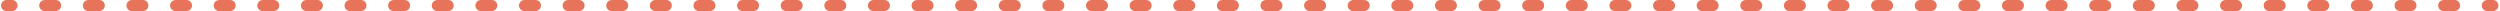 <?xml version="1.0" encoding="UTF-8"?> <!-- Creator: CorelDRAW 2018 (64-Bit) --> <svg xmlns="http://www.w3.org/2000/svg" xmlns:xlink="http://www.w3.org/1999/xlink" xml:space="preserve" width="56.509mm" height="0.25mm" style="shape-rendering:geometricPrecision; text-rendering:geometricPrecision; image-rendering:optimizeQuality; fill-rule:evenodd; clip-rule:evenodd" viewBox="0 0 679.82 3.01"> <defs> <style type="text/css"> <![CDATA[ .fil0 {fill:#E6735A;fill-rule:nonzero} ]]> </style> </defs> <g id="Слой_x0020_1">  <g> <path class="fil0" d="M1.5 3.01c-0.83,0 -1.5,-0.67 -1.5,-1.5 0,-0.83 0.67,-1.5 1.5,-1.5l0 3.01zm1.5 -3.01l0 3.01 -1.5 0 0 -3.01 1.5 0zm0 0c0.83,0 1.5,0.67 1.5,1.5 0,0.83 -0.67,1.5 -1.5,1.5l0 -3.01zm8.9 3.01c-0.83,0 -1.5,-0.67 -1.5,-1.5 0,-0.83 0.67,-1.5 1.5,-1.5l0 3.01zm2.97 -3.01l0 3.01 -2.97 0 0 -3.01 2.97 0zm0 0c0.83,0 1.5,0.67 1.5,1.5 0,0.83 -0.67,1.5 -1.5,1.5l0 -3.01zm8.9 3.01c-0.83,0 -1.5,-0.67 -1.5,-1.5 0,-0.83 0.67,-1.5 1.5,-1.5l0 3.01zm2.97 -3.01l0 3.01 -2.97 0 0 -3.01 2.97 0zm0 0c0.83,0 1.5,0.67 1.5,1.5 0,0.83 -0.67,1.5 -1.5,1.5l0 -3.01zm8.9 3.01c-0.83,0 -1.5,-0.67 -1.5,-1.5 0,-0.83 0.67,-1.5 1.5,-1.5l0 3.01zm2.97 -3.01l0 3.01 -2.97 0 0 -3.01 2.97 0zm0 0c0.83,0 1.5,0.67 1.5,1.5 0,0.83 -0.67,1.5 -1.5,1.5l0 -3.01zm8.9 3.01c-0.83,0 -1.5,-0.67 -1.5,-1.5 0,-0.83 0.67,-1.5 1.5,-1.5l0 3.01zm2.97 -3.01l0 3.01 -2.97 0 0 -3.01 2.97 0zm0 0c0.83,0 1.5,0.67 1.5,1.5 0,0.83 -0.67,1.5 -1.5,1.5l0 -3.01zm8.9 3.01c-0.83,0 -1.5,-0.67 -1.5,-1.5 0,-0.83 0.67,-1.5 1.5,-1.5l0 3.01zm2.97 -3.01l0 3.01 -2.97 0 0 -3.01 2.97 0zm0 0c0.83,0 1.5,0.67 1.5,1.5 0,0.83 -0.67,1.5 -1.5,1.5l0 -3.01zm8.9 3.01c-0.83,0 -1.5,-0.67 -1.5,-1.5 0,-0.83 0.67,-1.5 1.5,-1.5l0 3.01zm2.97 -3.01l0 3.01 -2.97 0 0 -3.01 2.97 0zm0 0c0.83,0 1.5,0.67 1.5,1.5 0,0.83 -0.67,1.5 -1.5,1.5l0 -3.01zm8.9 3.01c-0.83,0 -1.5,-0.67 -1.5,-1.5 0,-0.83 0.67,-1.5 1.5,-1.5l0 3.01zm2.97 -3.01l0 3.01 -2.97 0 0 -3.01 2.97 0zm0 0c0.83,0 1.5,0.67 1.5,1.5 0,0.83 -0.67,1.5 -1.5,1.5l0 -3.01zm8.9 3.01c-0.83,0 -1.5,-0.67 -1.5,-1.5 0,-0.83 0.67,-1.5 1.5,-1.5l0 3.01zm2.97 -3.01l0 3.01 -2.97 0 0 -3.01 2.97 0zm0 0c0.83,0 1.5,0.67 1.5,1.5 0,0.83 -0.67,1.5 -1.5,1.5l0 -3.01zm8.9 3.01c-0.83,0 -1.5,-0.67 -1.5,-1.5 0,-0.83 0.67,-1.5 1.5,-1.5l0 3.01zm2.97 -3.01l0 3.01 -2.97 0 0 -3.01 2.97 0zm0 0c0.83,0 1.5,0.67 1.5,1.5 0,0.83 -0.67,1.5 -1.5,1.5l0 -3.01zm8.9 3.01c-0.83,0 -1.5,-0.67 -1.5,-1.5 0,-0.83 0.67,-1.5 1.5,-1.5l0 3.01zm2.97 -3.01l0 3.01 -2.97 0 0 -3.01 2.97 0zm0 0c0.83,0 1.5,0.67 1.5,1.5 0,0.83 -0.67,1.5 -1.5,1.5l0 -3.01zm8.9 3.01c-0.83,0 -1.5,-0.67 -1.5,-1.5 0,-0.83 0.67,-1.5 1.5,-1.5l0 3.01zm2.97 -3.01l0 3.01 -2.97 0 0 -3.01 2.97 0zm0 0c0.83,0 1.5,0.67 1.5,1.5 0,0.83 -0.67,1.5 -1.5,1.5l0 -3.01zm8.9 3.01c-0.83,0 -1.5,-0.67 -1.5,-1.5 0,-0.83 0.67,-1.5 1.5,-1.5l0 3.01zm2.97 -3.01l0 3.01 -2.97 0 0 -3.01 2.97 0zm0 0c0.83,0 1.5,0.67 1.5,1.5 0,0.83 -0.67,1.5 -1.5,1.5l0 -3.01zm8.9 3.01c-0.83,0 -1.5,-0.67 -1.5,-1.5 0,-0.83 0.67,-1.5 1.5,-1.5l0 3.01zm2.97 -3.01l0 3.01 -2.97 0 0 -3.01 2.97 0zm0 0c0.83,0 1.5,0.67 1.5,1.5 0,0.83 -0.67,1.5 -1.5,1.5l0 -3.01zm8.9 3.01c-0.83,0 -1.5,-0.67 -1.5,-1.5 0,-0.83 0.67,-1.5 1.5,-1.5l0 3.01zm2.97 -3.01l0 3.01 -2.97 0 0 -3.01 2.97 0zm0 0c0.83,0 1.5,0.67 1.5,1.5 0,0.83 -0.67,1.5 -1.5,1.5l0 -3.01zm8.9 3.01c-0.83,0 -1.5,-0.67 -1.5,-1.5 0,-0.83 0.67,-1.5 1.5,-1.5l0 3.01zm2.97 -3.01l0 3.01 -2.97 0 0 -3.01 2.97 0zm0 0c0.83,0 1.5,0.67 1.5,1.5 0,0.83 -0.67,1.5 -1.5,1.5l0 -3.01zm8.9 3.01c-0.83,0 -1.5,-0.67 -1.5,-1.5 0,-0.83 0.67,-1.5 1.5,-1.5l0 3.01zm2.97 -3.01l0 3.01 -2.97 0 0 -3.01 2.97 0zm0 0c0.83,0 1.5,0.67 1.5,1.5 0,0.83 -0.67,1.5 -1.5,1.5l0 -3.01zm8.9 3.01c-0.83,0 -1.5,-0.67 -1.5,-1.5 0,-0.83 0.67,-1.5 1.5,-1.5l0 3.01zm2.97 -3.01l0 3.01 -2.97 0 0 -3.01 2.97 0zm0 0c0.83,0 1.5,0.67 1.5,1.5 0,0.83 -0.67,1.5 -1.5,1.5l0 -3.01zm8.9 3.01c-0.83,0 -1.5,-0.67 -1.5,-1.5 0,-0.83 0.67,-1.5 1.5,-1.5l0 3.01zm2.97 -3.01l0 3.01 -2.97 0 0 -3.01 2.97 0zm0 0c0.83,0 1.5,0.67 1.5,1.5 0,0.83 -0.67,1.5 -1.5,1.5l0 -3.01zm8.9 3.01c-0.83,0 -1.5,-0.67 -1.5,-1.5 0,-0.83 0.67,-1.5 1.5,-1.5l0 3.01zm2.97 -3.01l0 3.01 -2.97 0 0 -3.01 2.97 0zm0 0c0.83,0 1.5,0.67 1.5,1.5 0,0.83 -0.67,1.5 -1.5,1.5l0 -3.01zm8.9 3.01c-0.83,0 -1.5,-0.67 -1.5,-1.5 0,-0.83 0.67,-1.5 1.5,-1.5l0 3.01zm2.97 -3.01l0 3.01 -2.97 0 0 -3.01 2.97 0zm0 0c0.83,0 1.5,0.67 1.5,1.5 0,0.83 -0.67,1.5 -1.5,1.5l0 -3.01zm8.9 3.01c-0.83,0 -1.5,-0.67 -1.5,-1.5 0,-0.83 0.67,-1.5 1.5,-1.5l0 3.01zm2.97 -3.01l0 3.01 -2.97 0 0 -3.01 2.97 0zm0 0c0.83,0 1.5,0.67 1.5,1.5 0,0.83 -0.67,1.5 -1.5,1.5l0 -3.01zm8.9 3.01c-0.83,0 -1.5,-0.67 -1.5,-1.5 0,-0.83 0.67,-1.5 1.5,-1.5l0 3.01zm2.97 -3.01l0 3.01 -2.97 0 0 -3.01 2.97 0zm0 0c0.83,0 1.5,0.67 1.5,1.5 0,0.83 -0.67,1.5 -1.5,1.5l0 -3.01zm8.9 3.01c-0.83,0 -1.5,-0.67 -1.5,-1.5 0,-0.83 0.67,-1.5 1.5,-1.5l0 3.01zm2.97 -3.01l0 3.01 -2.97 0 0 -3.01 2.97 0zm0 0c0.83,0 1.5,0.67 1.5,1.5 0,0.83 -0.67,1.5 -1.5,1.5l0 -3.01zm8.9 3.01c-0.83,0 -1.5,-0.67 -1.5,-1.5 0,-0.83 0.67,-1.5 1.5,-1.5l0 3.01zm2.97 -3.01l0 3.01 -2.97 0 0 -3.01 2.97 0zm0 0c0.83,0 1.5,0.67 1.5,1.5 0,0.83 -0.67,1.5 -1.5,1.5l0 -3.01zm8.9 3.01c-0.83,0 -1.5,-0.67 -1.5,-1.5 0,-0.83 0.67,-1.5 1.5,-1.5l0 3.01zm2.97 -3.01l0 3.01 -2.97 0 0 -3.01 2.97 0zm0 0c0.83,0 1.5,0.67 1.5,1.5 0,0.83 -0.67,1.5 -1.5,1.5l0 -3.01zm8.9 3.01c-0.83,0 -1.5,-0.67 -1.5,-1.5 0,-0.83 0.67,-1.5 1.5,-1.5l0 3.01zm2.97 -3.01l0 3.01 -2.97 0 0 -3.01 2.97 0zm0 0c0.83,0 1.5,0.67 1.5,1.5 0,0.83 -0.67,1.5 -1.5,1.5l0 -3.01zm8.9 3.01c-0.83,0 -1.5,-0.67 -1.5,-1.5 0,-0.83 0.67,-1.5 1.5,-1.5l0 3.01zm2.97 -3.01l0 3.01 -2.97 0 0 -3.01 2.97 0zm0 0c0.83,0 1.5,0.67 1.5,1.5 0,0.83 -0.67,1.5 -1.5,1.5l0 -3.01zm8.9 3.01c-0.83,0 -1.5,-0.67 -1.5,-1.5 0,-0.83 0.67,-1.5 1.5,-1.5l0 3.01zm2.97 -3.01l0 3.01 -2.97 0 0 -3.01 2.97 0zm0 0c0.83,0 1.5,0.67 1.5,1.5 0,0.83 -0.67,1.5 -1.5,1.5l0 -3.01zm8.9 3.01c-0.83,0 -1.5,-0.67 -1.5,-1.5 0,-0.83 0.67,-1.5 1.5,-1.5l0 3.01zm2.97 -3.01l0 3.01 -2.97 0 0 -3.01 2.97 0zm0 0c0.83,0 1.5,0.67 1.5,1.5 0,0.83 -0.67,1.5 -1.5,1.5l0 -3.01zm8.9 3.01c-0.83,0 -1.5,-0.67 -1.5,-1.5 0,-0.83 0.67,-1.5 1.5,-1.5l0 3.01zm2.97 -3.01l0 3.01 -2.97 0 0 -3.01 2.97 0zm0 0c0.83,0 1.5,0.67 1.5,1.5 0,0.83 -0.67,1.5 -1.5,1.5l0 -3.01zm8.9 3.01c-0.83,0 -1.5,-0.67 -1.5,-1.5 0,-0.83 0.67,-1.5 1.5,-1.5l0 3.01zm2.97 -3.01l0 3.01 -2.97 0 0 -3.01 2.97 0zm0 0c0.83,0 1.5,0.67 1.5,1.5 0,0.83 -0.67,1.5 -1.5,1.5l0 -3.01zm8.9 3.01c-0.83,0 -1.5,-0.67 -1.5,-1.5 0,-0.83 0.67,-1.5 1.5,-1.5l0 3.01zm2.97 -3.01l0 3.01 -2.97 0 0 -3.01 2.97 0zm0 0c0.83,0 1.5,0.67 1.5,1.5 0,0.83 -0.67,1.5 -1.5,1.5l0 -3.01zm8.9 3.01c-0.83,0 -1.5,-0.67 -1.5,-1.5 0,-0.83 0.67,-1.5 1.5,-1.5l0 3.01zm2.97 -3.01l0 3.01 -2.97 0 0 -3.01 2.97 0zm0 0c0.83,0 1.5,0.67 1.5,1.5 0,0.83 -0.67,1.5 -1.5,1.5l0 -3.01zm8.9 3.01c-0.83,0 -1.5,-0.67 -1.5,-1.5 0,-0.83 0.67,-1.5 1.5,-1.5l0 3.01zm2.97 -3.01l0 3.01 -2.97 0 0 -3.01 2.97 0zm0 0c0.83,0 1.5,0.67 1.5,1.5 0,0.83 -0.67,1.5 -1.5,1.5l0 -3.01zm8.9 3.01c-0.83,0 -1.5,-0.67 -1.5,-1.5 0,-0.83 0.67,-1.5 1.5,-1.5l0 3.01zm2.97 -3.01l0 3.01 -2.97 0 0 -3.01 2.97 0zm0 0c0.83,0 1.5,0.67 1.5,1.5 0,0.83 -0.67,1.5 -1.5,1.5l0 -3.01zm8.9 3.01c-0.83,0 -1.5,-0.67 -1.5,-1.5 0,-0.83 0.67,-1.5 1.5,-1.5l0 3.01zm2.97 -3.01l0 3.01 -2.97 0 0 -3.01 2.97 0zm0 0c0.83,0 1.5,0.67 1.5,1.5 0,0.83 -0.67,1.5 -1.5,1.5l0 -3.01zm8.9 3.01c-0.83,0 -1.5,-0.67 -1.5,-1.5 0,-0.83 0.67,-1.5 1.5,-1.5l0 3.01zm2.97 -3.01l0 3.01 -2.97 0 0 -3.01 2.97 0zm0 0c0.83,0 1.5,0.67 1.5,1.5 0,0.83 -0.67,1.5 -1.5,1.5l0 -3.01zm8.9 3.01c-0.83,0 -1.5,-0.67 -1.5,-1.5 0,-0.83 0.67,-1.5 1.5,-1.5l0 3.01zm2.97 -3.01l0 3.01 -2.97 0 0 -3.01 2.97 0zm0 0c0.83,0 1.5,0.67 1.5,1.5 0,0.83 -0.67,1.5 -1.5,1.5l0 -3.01zm8.9 3.01c-0.83,0 -1.5,-0.67 -1.5,-1.5 0,-0.83 0.67,-1.5 1.5,-1.5l0 3.01zm2.97 -3.01l0 3.01 -2.97 0 0 -3.01 2.97 0zm0 0c0.83,0 1.5,0.67 1.5,1.5 0,0.83 -0.67,1.5 -1.5,1.5l0 -3.01zm8.9 3.01c-0.83,0 -1.5,-0.67 -1.5,-1.5 0,-0.83 0.67,-1.5 1.5,-1.5l0 3.01zm2.97 -3.01l0 3.01 -2.97 0 0 -3.01 2.97 0zm0 0c0.83,0 1.5,0.67 1.5,1.5 0,0.83 -0.67,1.5 -1.5,1.5l0 -3.01zm8.9 3.01c-0.83,0 -1.5,-0.67 -1.5,-1.5 0,-0.83 0.67,-1.5 1.5,-1.5l0 3.01zm2.97 -3.01l0 3.01 -2.97 0 0 -3.01 2.97 0zm0 0c0.83,0 1.5,0.67 1.5,1.5 0,0.83 -0.67,1.5 -1.5,1.5l0 -3.01zm8.9 3.01c-0.83,0 -1.5,-0.67 -1.5,-1.5 0,-0.83 0.67,-1.5 1.5,-1.5l0 3.01zm2.97 -3.01l0 3.01 -2.97 0 0 -3.01 2.97 0zm0 0c0.83,0 1.5,0.67 1.5,1.5 0,0.83 -0.67,1.5 -1.5,1.5l0 -3.01zm8.9 3.01c-0.83,0 -1.5,-0.67 -1.5,-1.5 0,-0.83 0.67,-1.5 1.5,-1.5l0 3.01zm2.97 -3.01l0 3.01 -2.97 0 0 -3.01 2.97 0zm0 0c0.83,0 1.5,0.67 1.5,1.5 0,0.83 -0.67,1.5 -1.5,1.5l0 -3.01zm8.9 3.01c-0.83,0 -1.5,-0.67 -1.5,-1.5 0,-0.83 0.67,-1.5 1.5,-1.5l0 3.01zm2.97 -3.01l0 3.01 -2.97 0 0 -3.01 2.97 0zm0 0c0.83,0 1.5,0.67 1.5,1.5 0,0.83 -0.67,1.5 -1.5,1.5l0 -3.01zm8.9 3.01c-0.83,0 -1.5,-0.67 -1.5,-1.5 0,-0.83 0.67,-1.5 1.5,-1.5l0 3.01zm2.97 -3.01l0 3.01 -2.97 0 0 -3.01 2.97 0zm0 0c0.83,0 1.5,0.67 1.5,1.5 0,0.83 -0.67,1.5 -1.5,1.5l0 -3.01zm8.9 3.01c-0.83,0 -1.5,-0.67 -1.5,-1.5 0,-0.83 0.67,-1.5 1.5,-1.5l0 3.01zm2.97 -3.01l0 3.01 -2.97 0 0 -3.01 2.97 0zm0 0c0.83,0 1.5,0.67 1.5,1.5 0,0.83 -0.67,1.5 -1.5,1.5l0 -3.01zm8.9 3.01c-0.83,0 -1.5,-0.67 -1.5,-1.5 0,-0.83 0.67,-1.5 1.5,-1.5l0 3.01zm2.97 -3.01l0 3.01 -2.97 0 0 -3.01 2.97 0zm0 0c0.83,0 1.5,0.67 1.5,1.5 0,0.83 -0.67,1.5 -1.5,1.5l0 -3.01zm8.9 3.01c-0.83,0 -1.5,-0.67 -1.5,-1.5 0,-0.83 0.67,-1.5 1.5,-1.5l0 3.01zm2.97 -3.01l0 3.01 -2.97 0 0 -3.01 2.97 0zm0 0c0.83,0 1.5,0.67 1.5,1.5 0,0.83 -0.67,1.5 -1.5,1.5l0 -3.01zm8.9 3.01c-0.83,0 -1.5,-0.67 -1.5,-1.5 0,-0.83 0.67,-1.5 1.5,-1.5l0 3.01zm2.97 -3.01l0 3.01 -2.97 0 0 -3.01 2.97 0zm0 0c0.83,0 1.5,0.67 1.5,1.5 0,0.83 -0.67,1.5 -1.5,1.5l0 -3.01zm8.9 3.01c-0.83,0 -1.5,-0.67 -1.5,-1.5 0,-0.83 0.67,-1.5 1.5,-1.5l0 3.01zm2.97 -3.01l0 3.01 -2.97 0 0 -3.01 2.97 0zm0 0c0.83,0 1.5,0.67 1.5,1.5 0,0.83 -0.67,1.5 -1.5,1.5l0 -3.01zm8.9 3.01c-0.83,0 -1.5,-0.67 -1.5,-1.5 0,-0.83 0.67,-1.5 1.5,-1.5l0 3.01zm2.97 -3.01l0 3.01 -2.97 0 0 -3.01 2.97 0zm0 0c0.83,0 1.5,0.67 1.5,1.5 0,0.83 -0.67,1.5 -1.5,1.5l0 -3.01zm8.9 3.01c-0.83,0 -1.5,-0.67 -1.5,-1.5 0,-0.83 0.67,-1.5 1.5,-1.5l0 3.01zm2.97 -3.01l0 3.01 -2.97 0 0 -3.01 2.97 0zm0 0c0.83,0 1.5,0.67 1.5,1.5 0,0.83 -0.67,1.5 -1.5,1.5l0 -3.01zm8.9 3.01c-0.83,0 -1.5,-0.67 -1.5,-1.5 0,-0.83 0.67,-1.5 1.5,-1.5l0 3.01zm2.97 -3.01l0 3.01 -2.97 0 0 -3.01 2.97 0zm0 0c0.83,0 1.5,0.67 1.5,1.5 0,0.83 -0.67,1.5 -1.5,1.5l0 -3.01zm8.9 3.01c-0.83,0 -1.5,-0.67 -1.5,-1.5 0,-0.83 0.67,-1.5 1.5,-1.5l0 3.01zm2.97 -3.01l0 3.01 -2.97 0 0 -3.01 2.97 0zm0 0c0.83,0 1.5,0.67 1.5,1.5 0,0.83 -0.67,1.5 -1.5,1.5l0 -3.01zm8.9 3.01c-0.83,0 -1.5,-0.67 -1.5,-1.5 0,-0.83 0.67,-1.5 1.5,-1.5l0 3.01zm2.97 -3.01l0 3.01 -2.97 0 0 -3.01 2.97 0zm0 0c0.83,0 1.5,0.67 1.5,1.5 0,0.83 -0.67,1.5 -1.5,1.5l0 -3.01zm8.9 3.01c-0.83,0 -1.5,-0.67 -1.5,-1.5 0,-0.83 0.67,-1.5 1.5,-1.5l0 3.01zm2.97 -3.01l0 3.01 -2.97 0 0 -3.01 2.97 0zm0 0c0.83,0 1.5,0.67 1.5,1.5 0,0.83 -0.67,1.5 -1.5,1.5l0 -3.01zm8.9 3.01c-0.83,0 -1.5,-0.67 -1.5,-1.5 0,-0.83 0.67,-1.5 1.5,-1.5l0 3.01zm1.53 0l-1.53 0 0 -3.01 1.53 0 0 3.01zm0 -3.01c0.83,0 1.5,0.67 1.5,1.5 0,0.83 -0.67,1.5 -1.5,1.5l0 -3.01z"></path> </g> </g> </svg> 